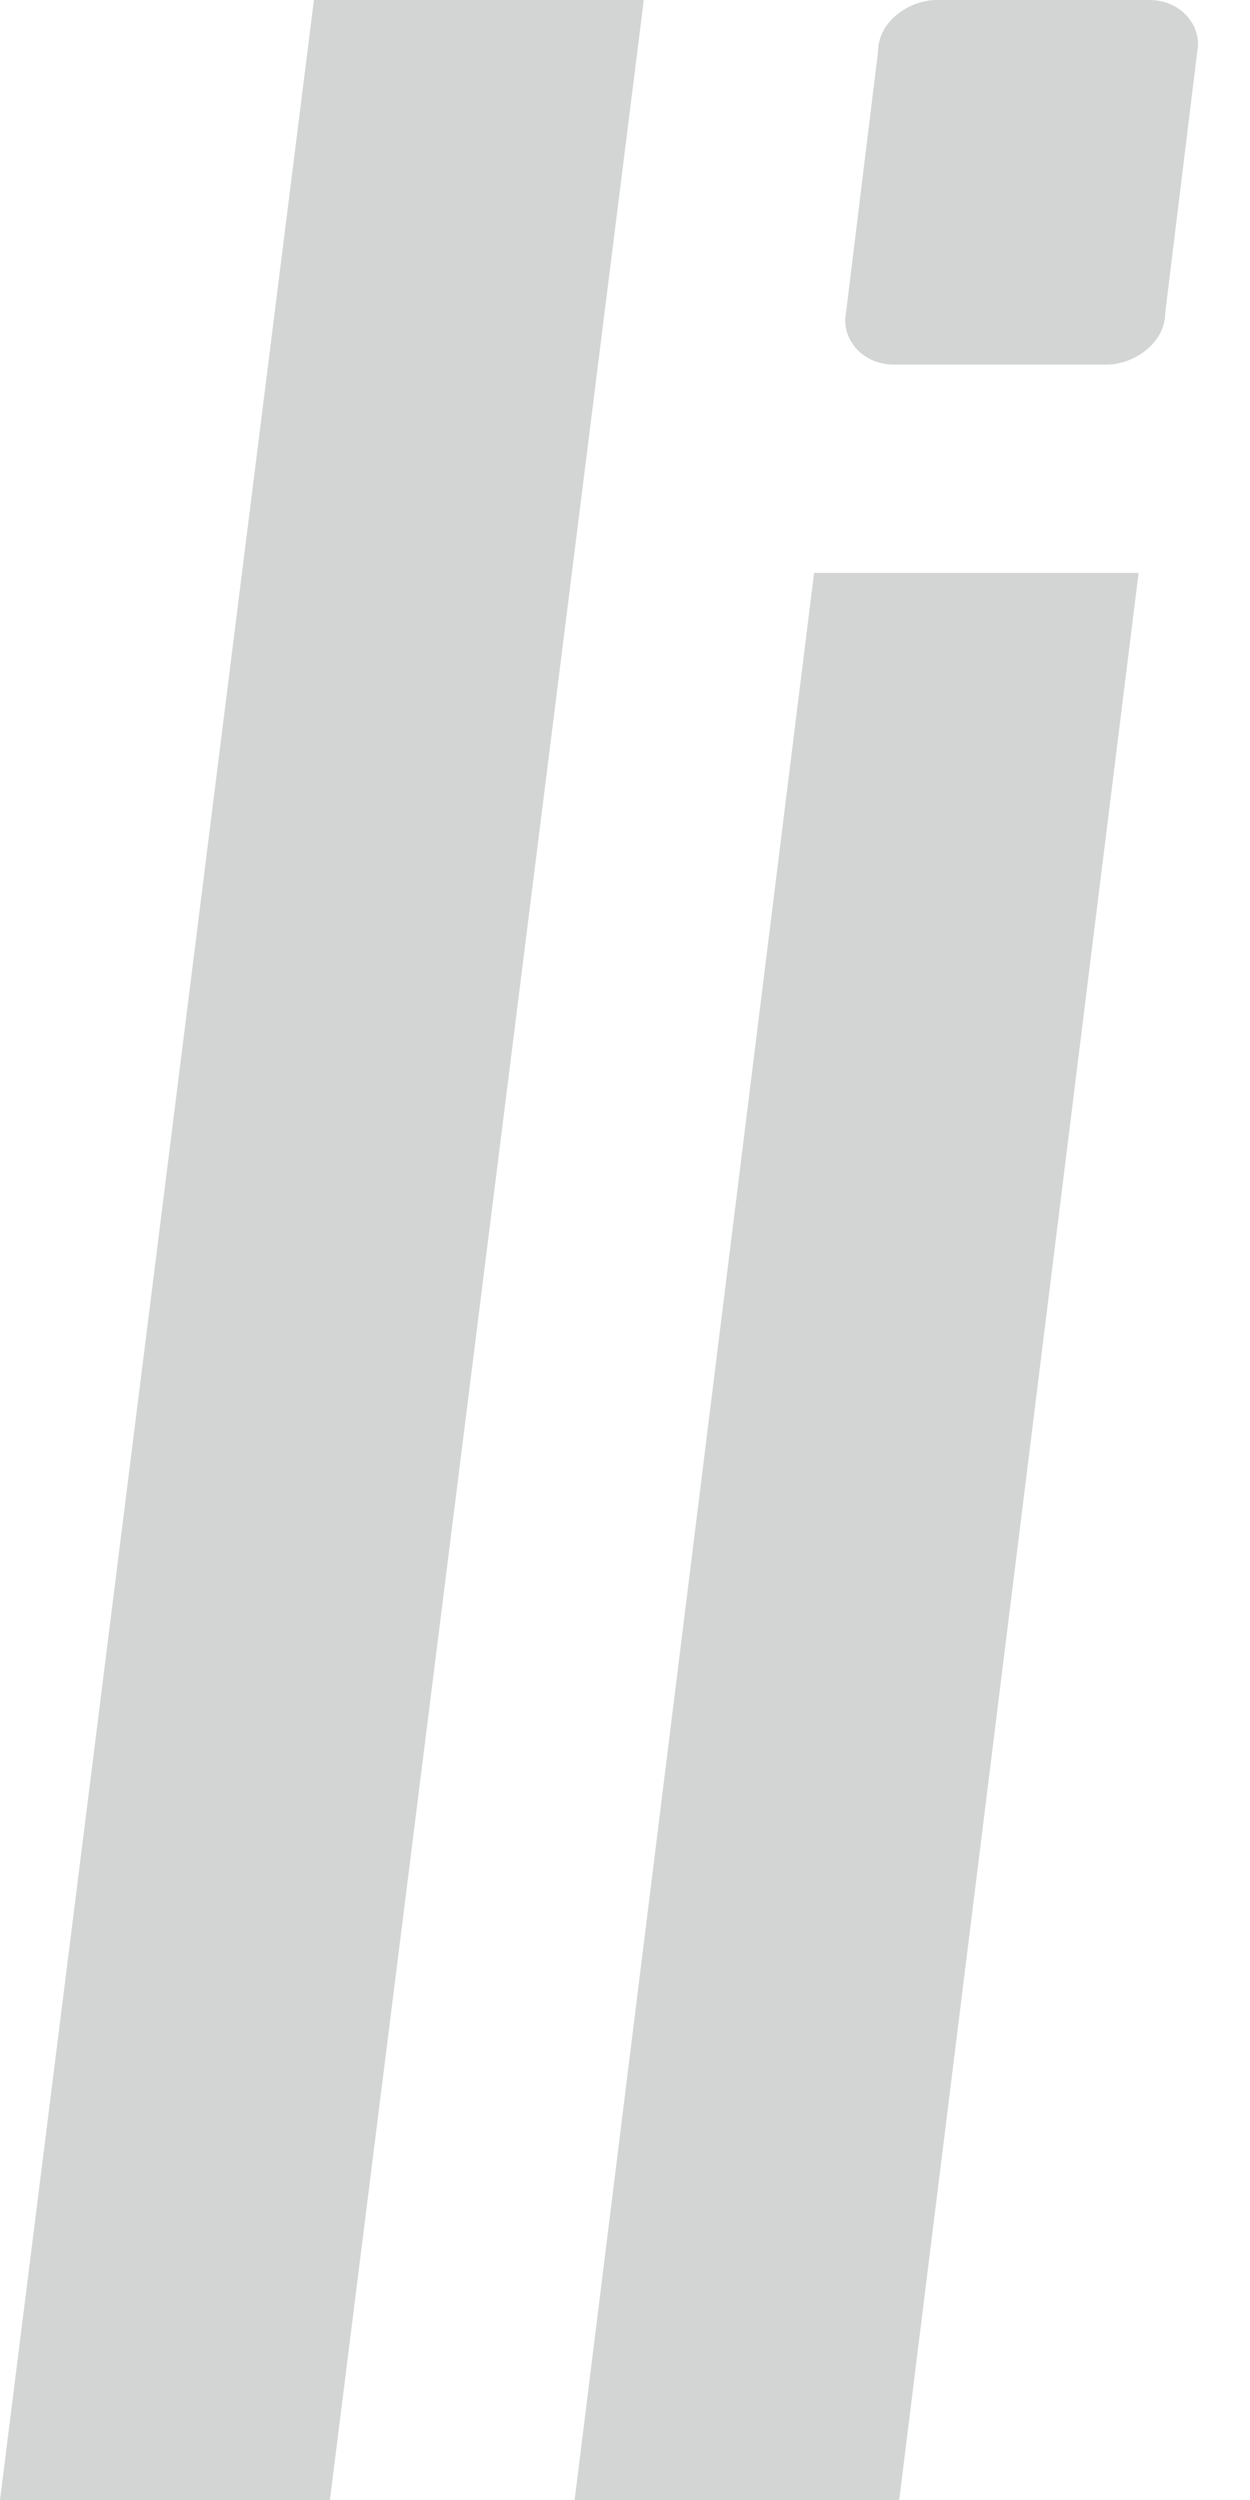 <svg width="24" height="48" viewBox="0 0 24 48" fill="none" xmlns="http://www.w3.org/2000/svg">
<path d="M0 48L6.027 0H12.361L6.334 48H0Z" fill="#D2D5D3"/>
<path d="M15.63 11L11.033 48H17.265L21.861 11H15.63Z" fill="#D2D5D3"/>
<path d="M21.25 7C21.761 7 22.373 6.6 22.373 6L22.986 1C23.088 0.5 22.68 0 22.067 0H17.981C17.47 0 16.857 0.4 16.857 1L16.244 6C16.142 6.5 16.551 7 17.163 7H21.25Z" fill="#D2D5D3"/>
</svg>
